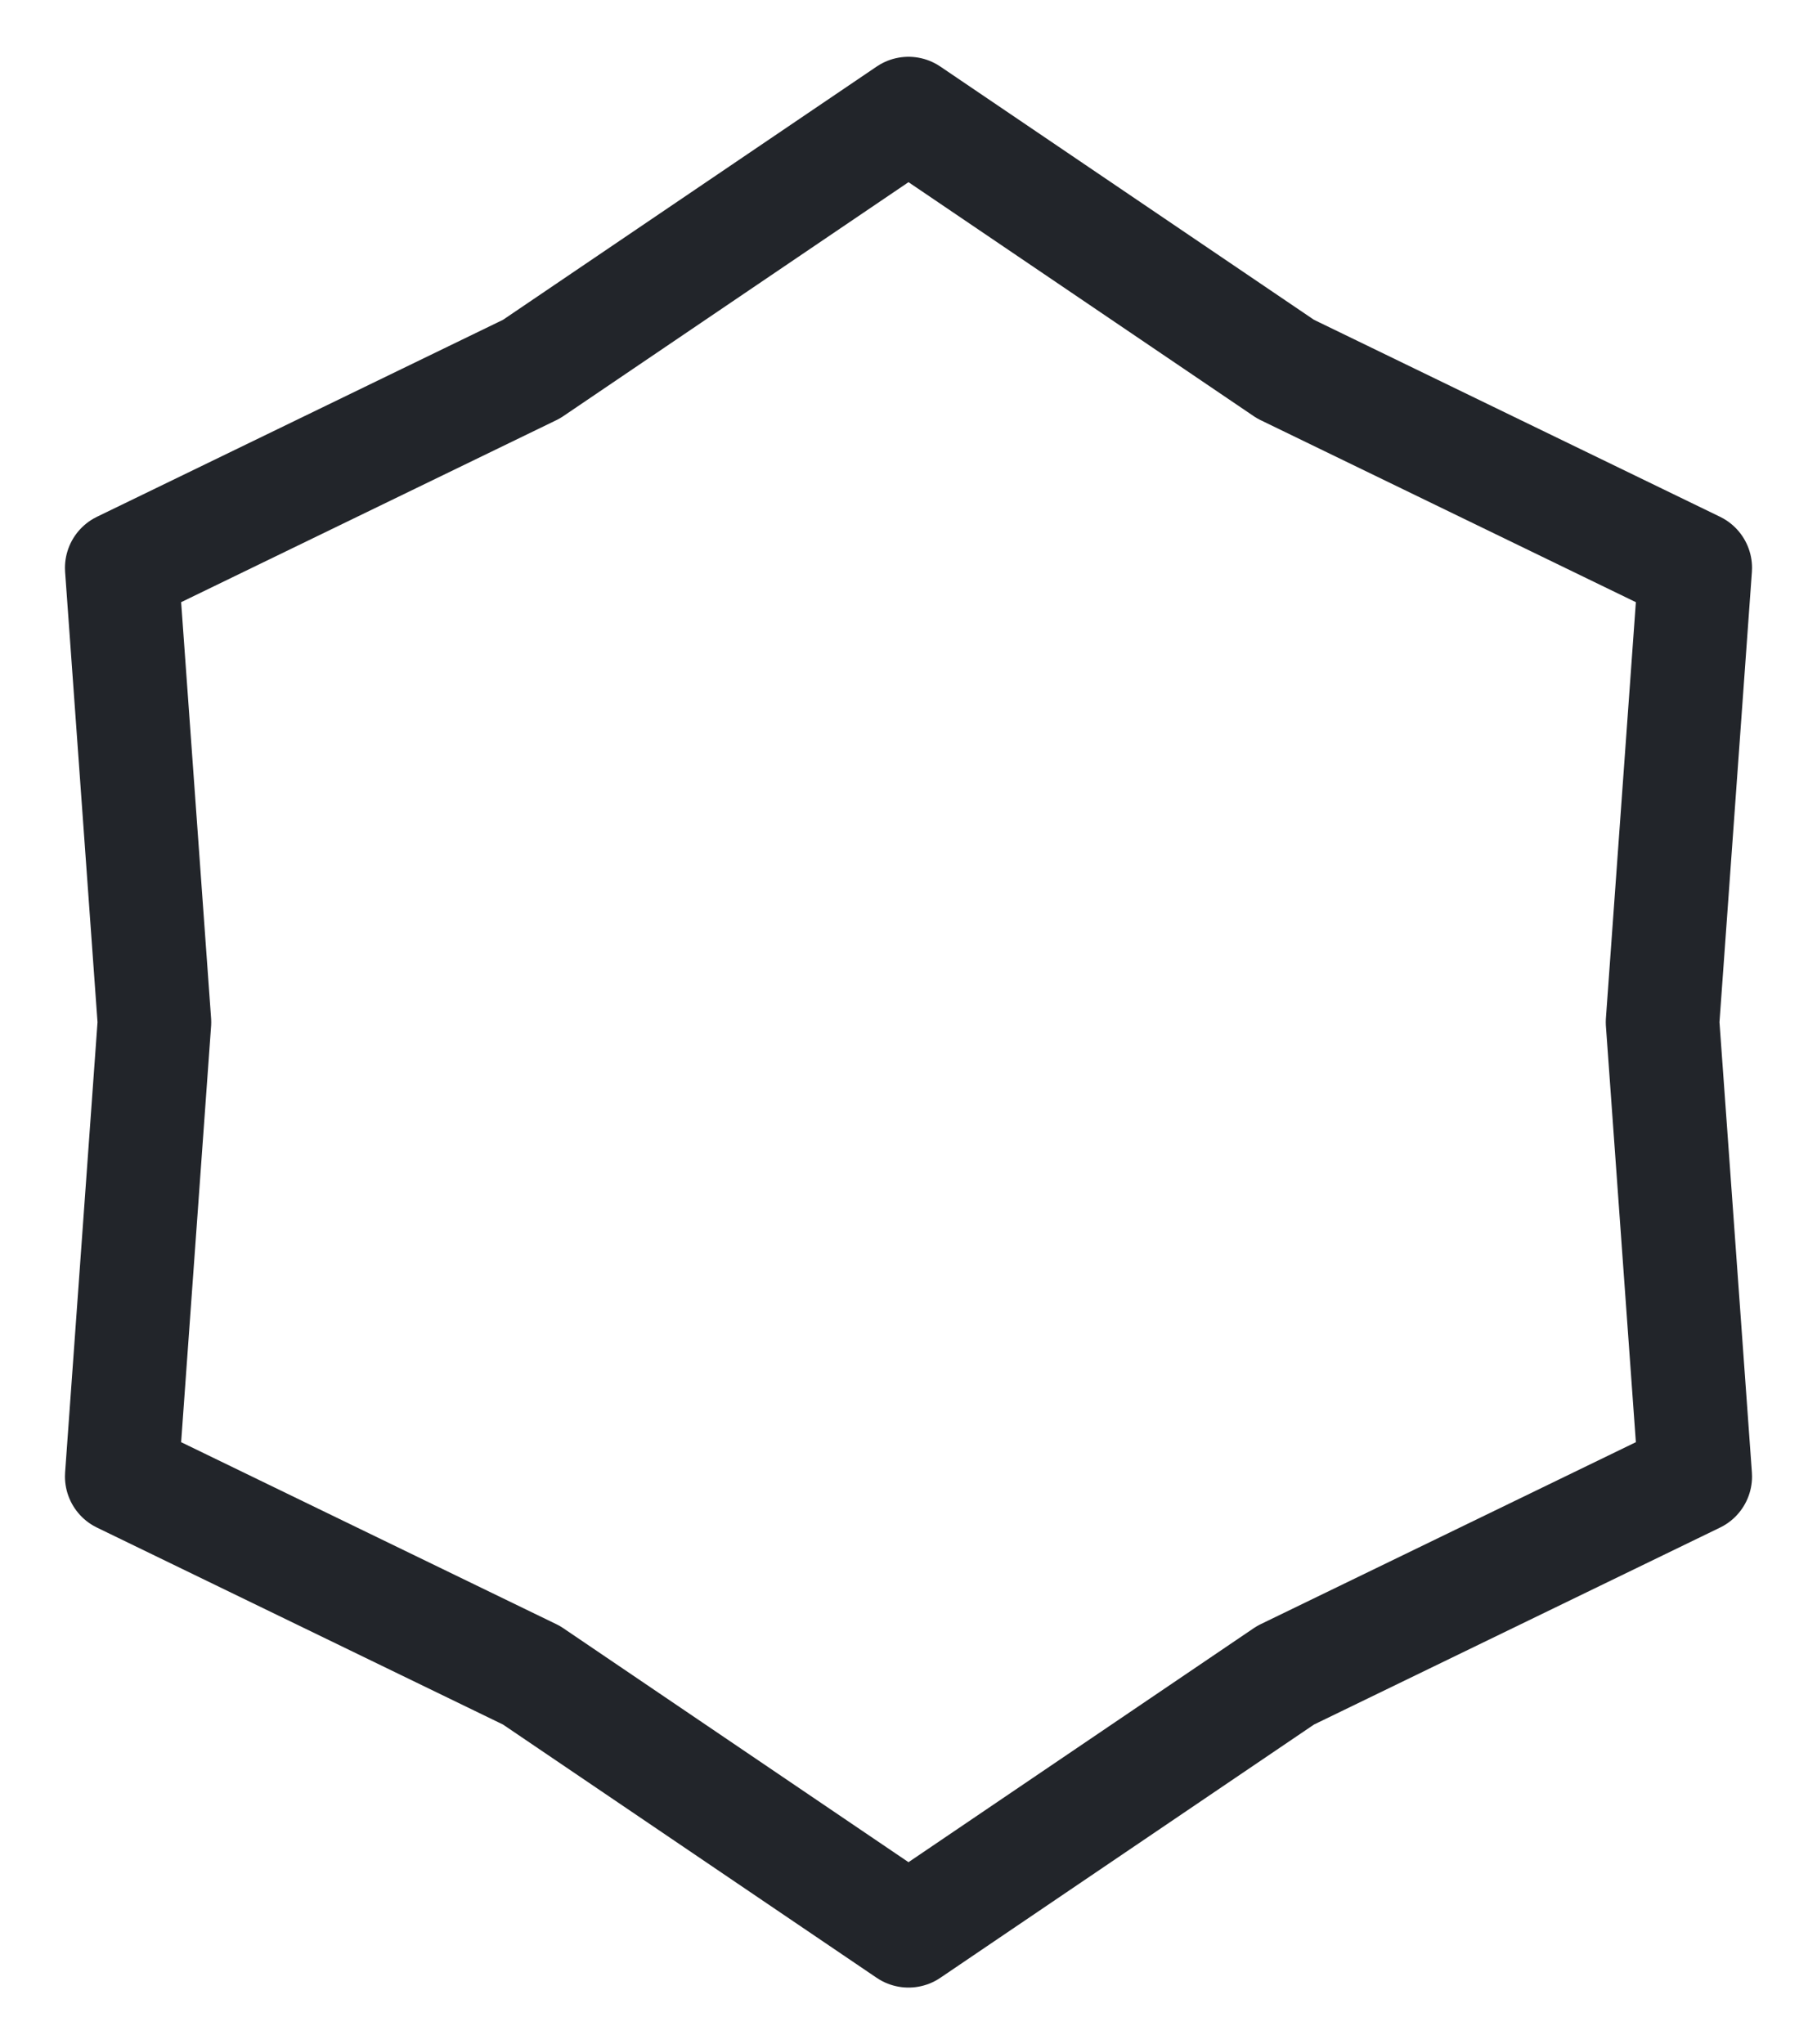 <svg width="16" height="18" viewBox="0 0 16 18" fill="none" xmlns="http://www.w3.org/2000/svg">
<path d="M8 1L11.32 3.25L14.928 5L14.64 9L14.928 13L11.32 14.75L8 17L4.68 14.75L1.072 13L1.36 9L1.072 5L4.68 3.25L8 1Z" stroke="#22252A" stroke-linejoin="round"/>
</svg>
